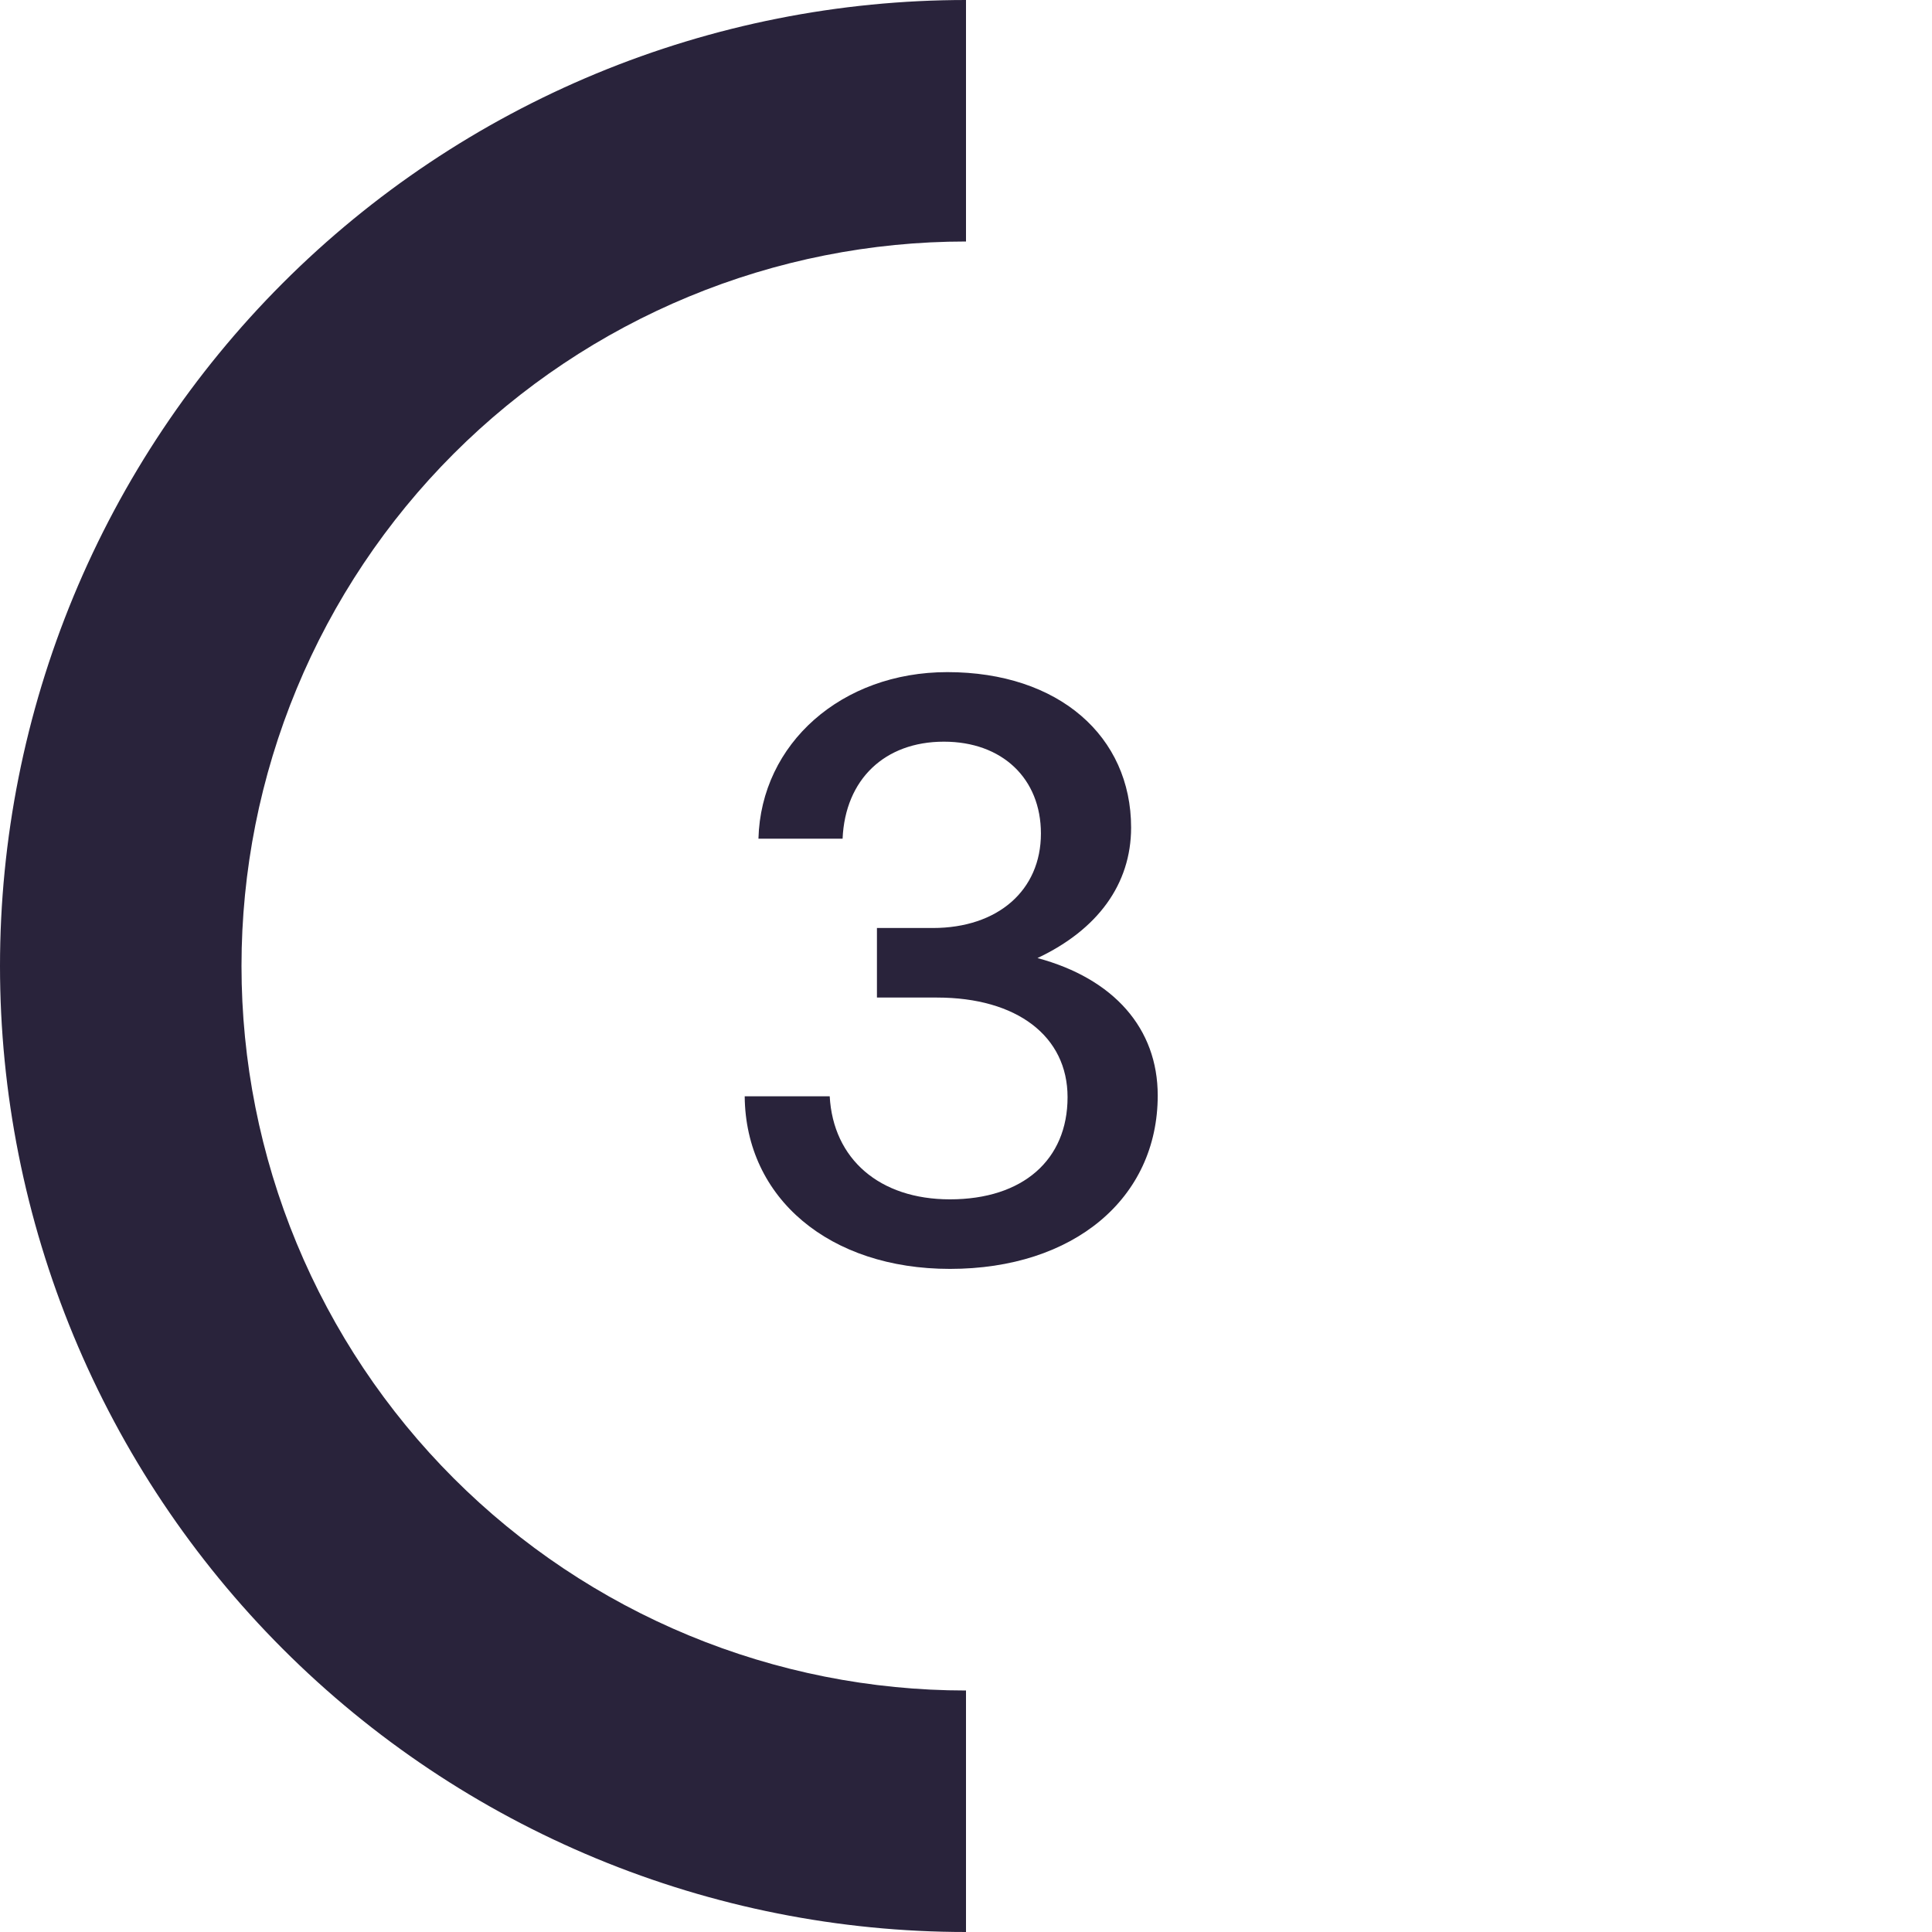 <svg width="72" height="72" viewBox="0 0 72 72" fill="none" xmlns="http://www.w3.org/2000/svg">
<path d="M36 72C31.272 72 26.591 71.069 22.223 69.26C17.856 67.451 13.887 64.799 10.544 61.456C7.201 58.113 4.549 54.144 2.74 49.777C0.931 45.409 -1.11899e-05 40.728 -1.07766e-05 36C-1.03633e-05 31.272 0.931 26.591 2.74 22.223C4.55 17.856 7.201 13.887 10.544 10.544C13.887 7.201 17.856 4.55 22.223 2.74C26.591 0.931 31.272 -3.76717e-06 36 -3.14722e-06L36 9C32.454 9 28.943 9.698 25.668 11.055C22.392 12.412 19.415 14.401 16.908 16.908C14.401 19.415 12.412 22.392 11.055 25.668C9.698 28.943 9 32.454 9 36C9 39.546 9.698 43.057 11.055 46.333C12.412 49.608 14.401 52.585 16.908 55.092C19.415 57.599 22.392 59.588 25.668 60.945C28.943 62.302 32.454 63 36 63L36 72Z" fill="#29233B"/>
<path d="M35.401 47.288C30.921 47.288 27.785 44.664 27.753 40.856H30.921C31.049 43.192 32.776 44.696 35.401 44.696C38.12 44.696 39.785 43.224 39.785 40.888C39.785 38.616 37.897 37.176 34.92 37.176H32.681V34.584H34.761C37.193 34.584 38.792 33.176 38.792 31.064C38.792 29.016 37.352 27.64 35.176 27.64C32.968 27.64 31.497 29.048 31.401 31.256H28.265C28.36 27.704 31.369 25.048 35.304 25.048C39.465 25.048 42.153 27.448 42.153 30.84C42.153 32.952 40.904 34.648 38.664 35.704C41.513 36.472 43.145 38.328 43.145 40.824C43.145 44.664 40.008 47.288 35.401 47.288Z" fill="#29233B"/>
</svg>
